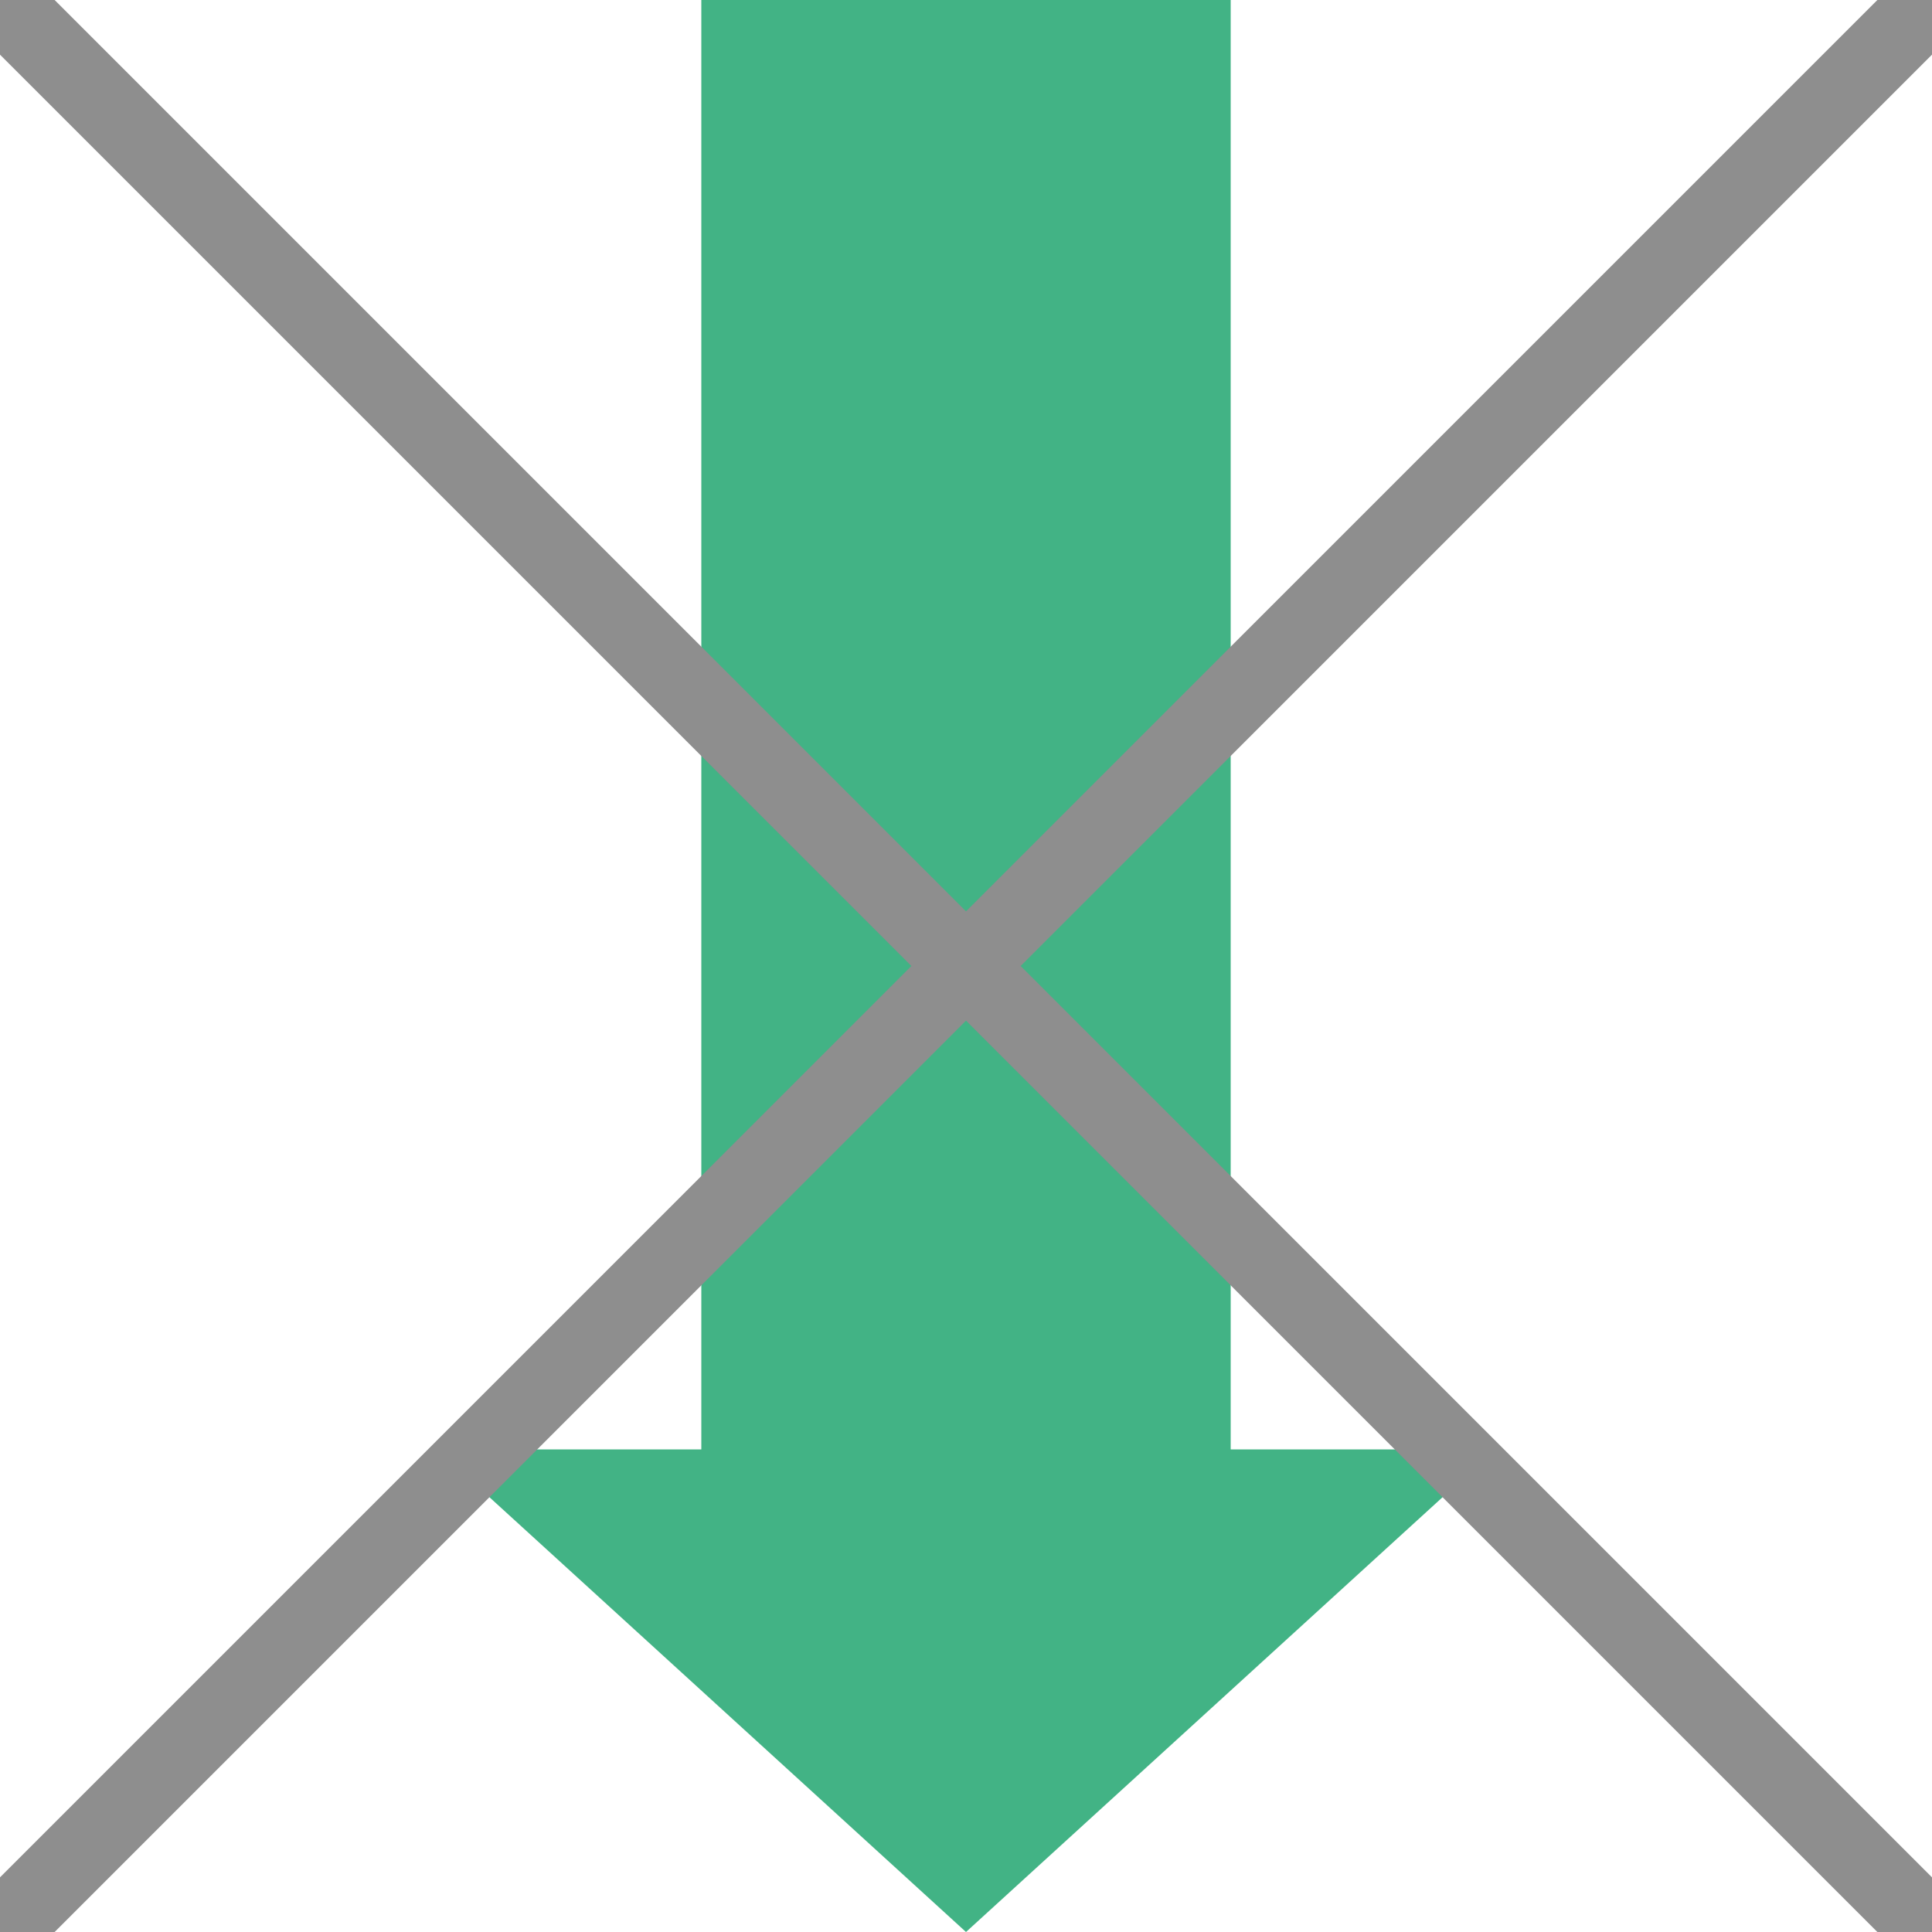 <?xml version="1.0" encoding="UTF-8"?><svg id="a" xmlns="http://www.w3.org/2000/svg" viewBox="0 0 50 50"><defs><style>.b{fill:#42b385;fill-rule:evenodd;}.c{fill:none;stroke:#8e8e8e;stroke-miterlimit:10;stroke-width:2px;}</style></defs><polygon class="b" points="31.85 0 31.85 37.51 38.69 37.51 25 50 11.31 37.51 18.15 37.51 18.15 0 31.85 0 31.85 0"/><line class="c" x2="50" y2="50"/><line class="c" y1="50" x2="50"/></svg>